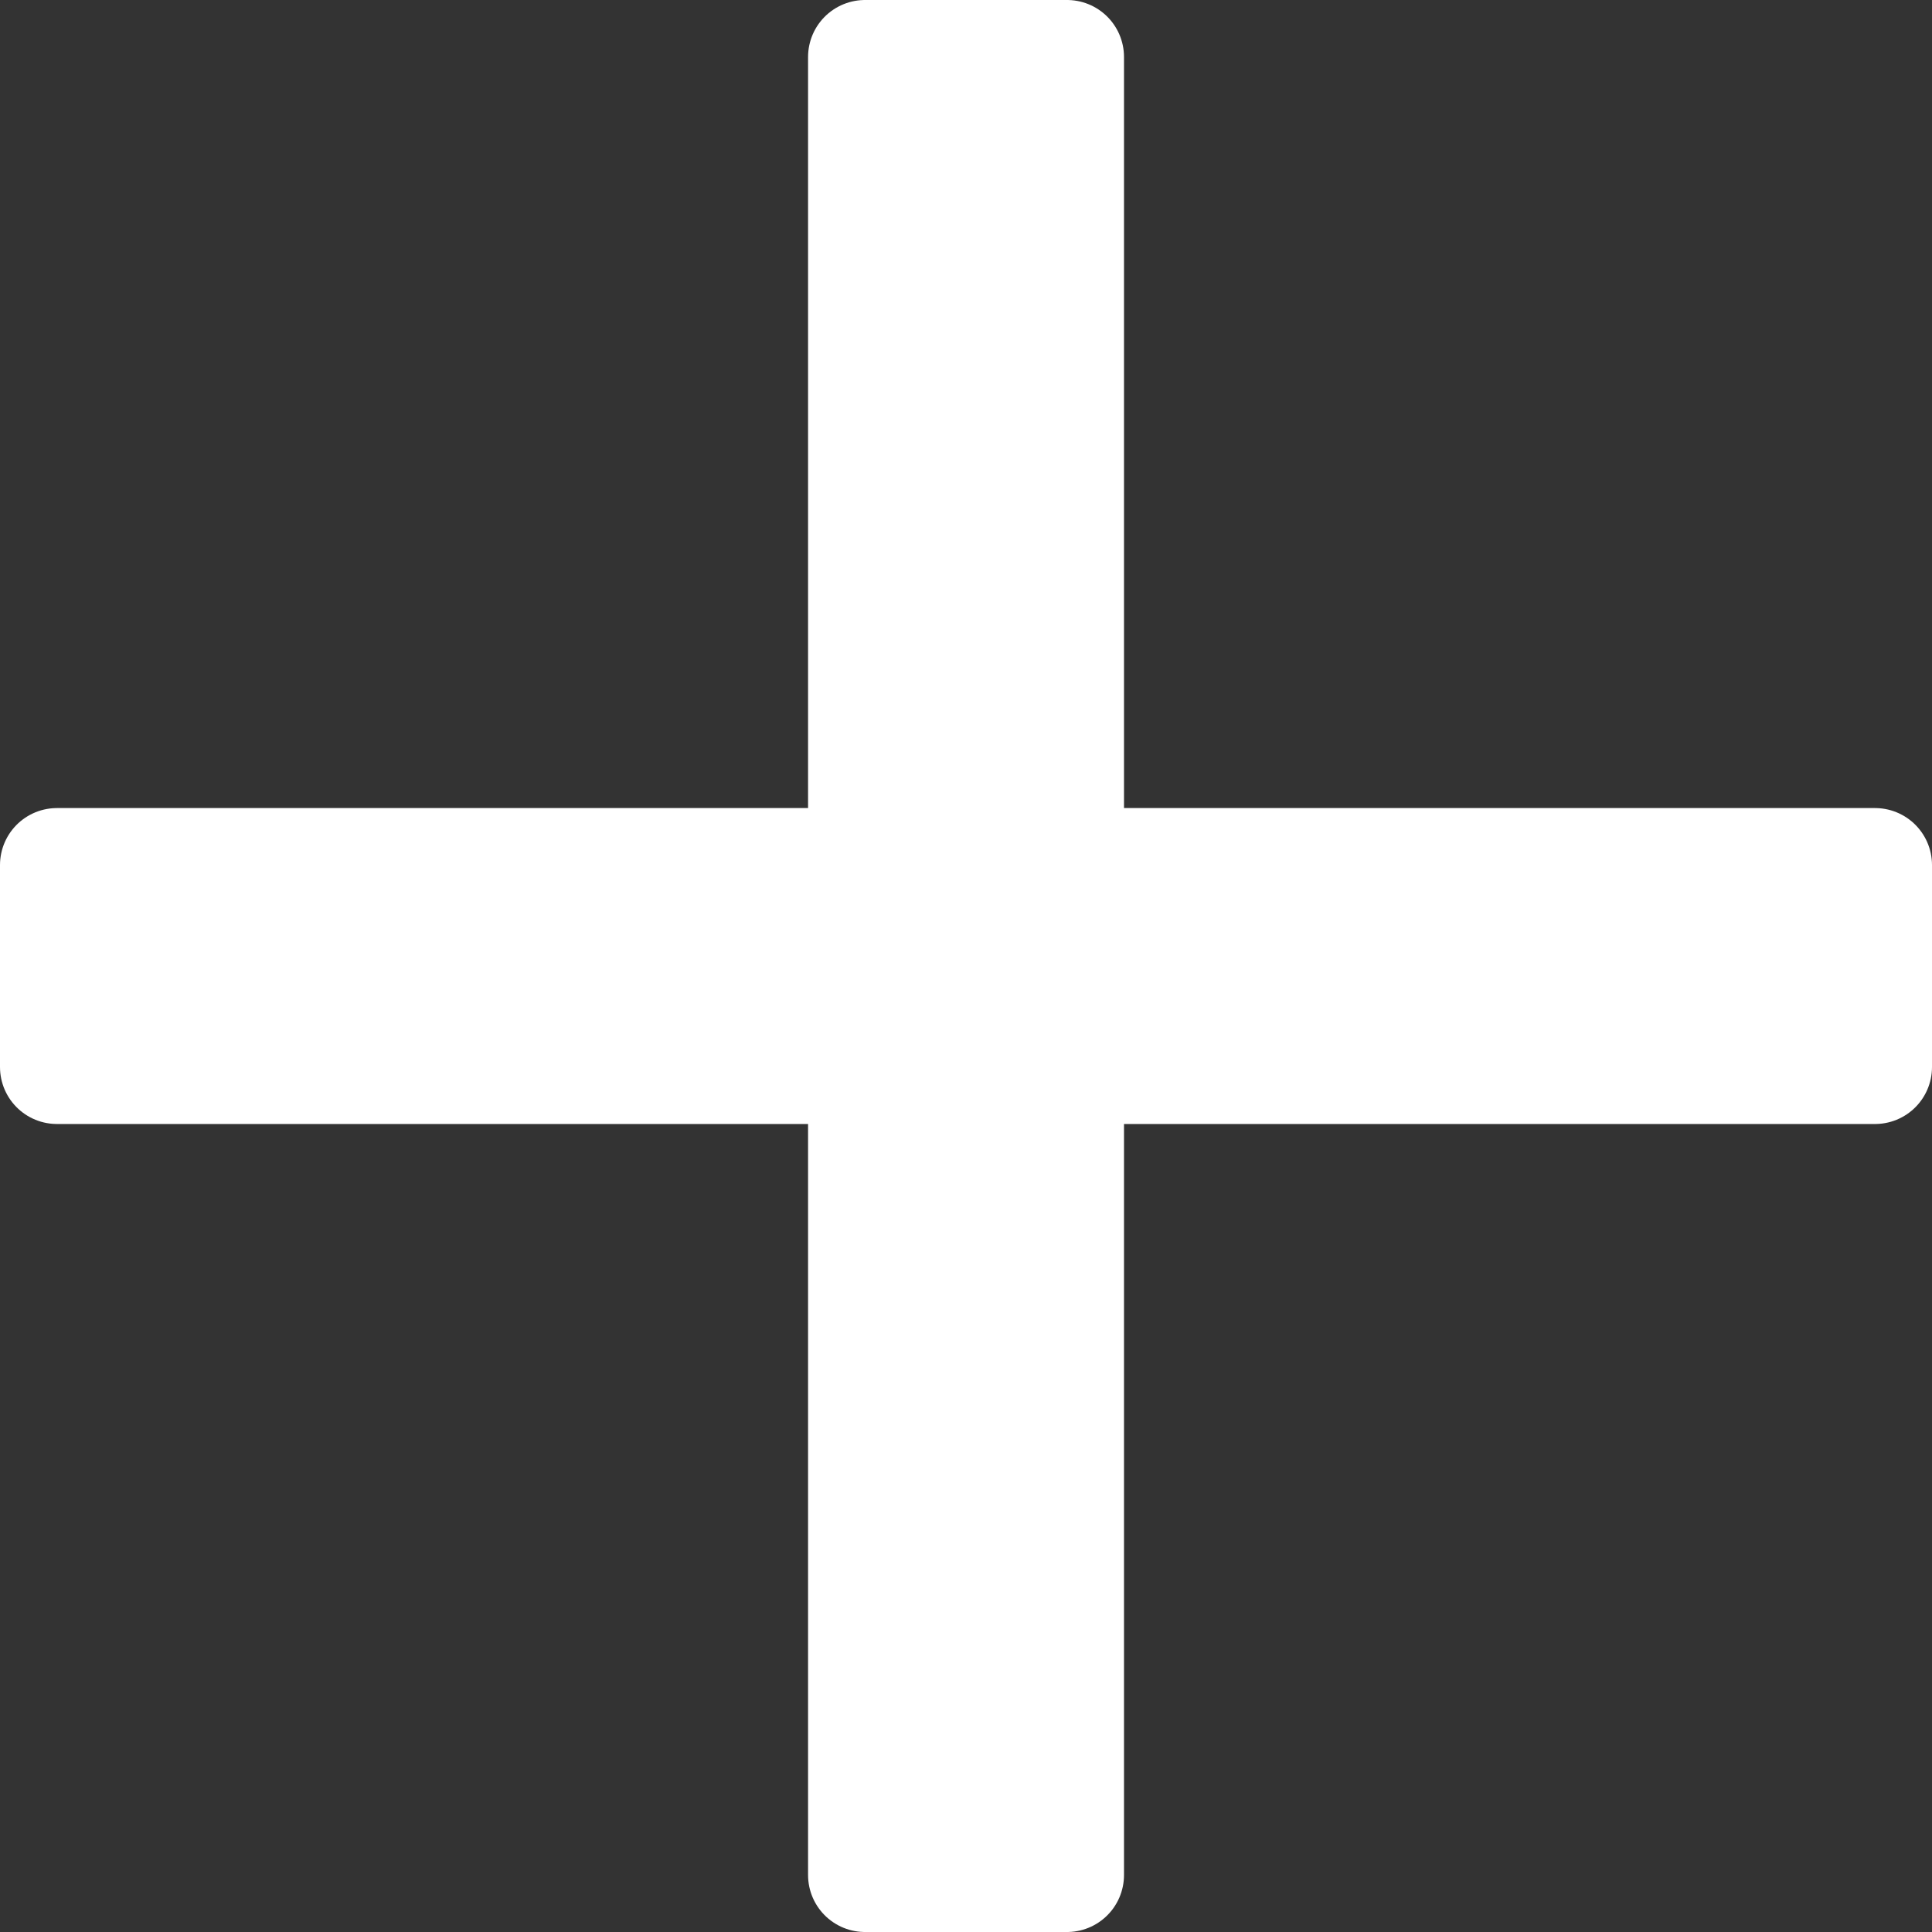 <svg xmlns="http://www.w3.org/2000/svg" width="33.915" height="33.915" viewBox="0 0 33.915 33.915">
  <rect x="0" y="0" width="33.915" height="33.915" fill="#333333" stroke="none"/>
  <path id="Icon" d="M14.185,31.915V17.731H0V14.185H14.185V0h3.546V14.185H31.915v3.546H17.731V31.915Z" transform="translate(1 1)" fill="#fff" stroke="#fff" stroke-linecap="round" stroke-linejoin="round" stroke-width="2"/>
</svg>
